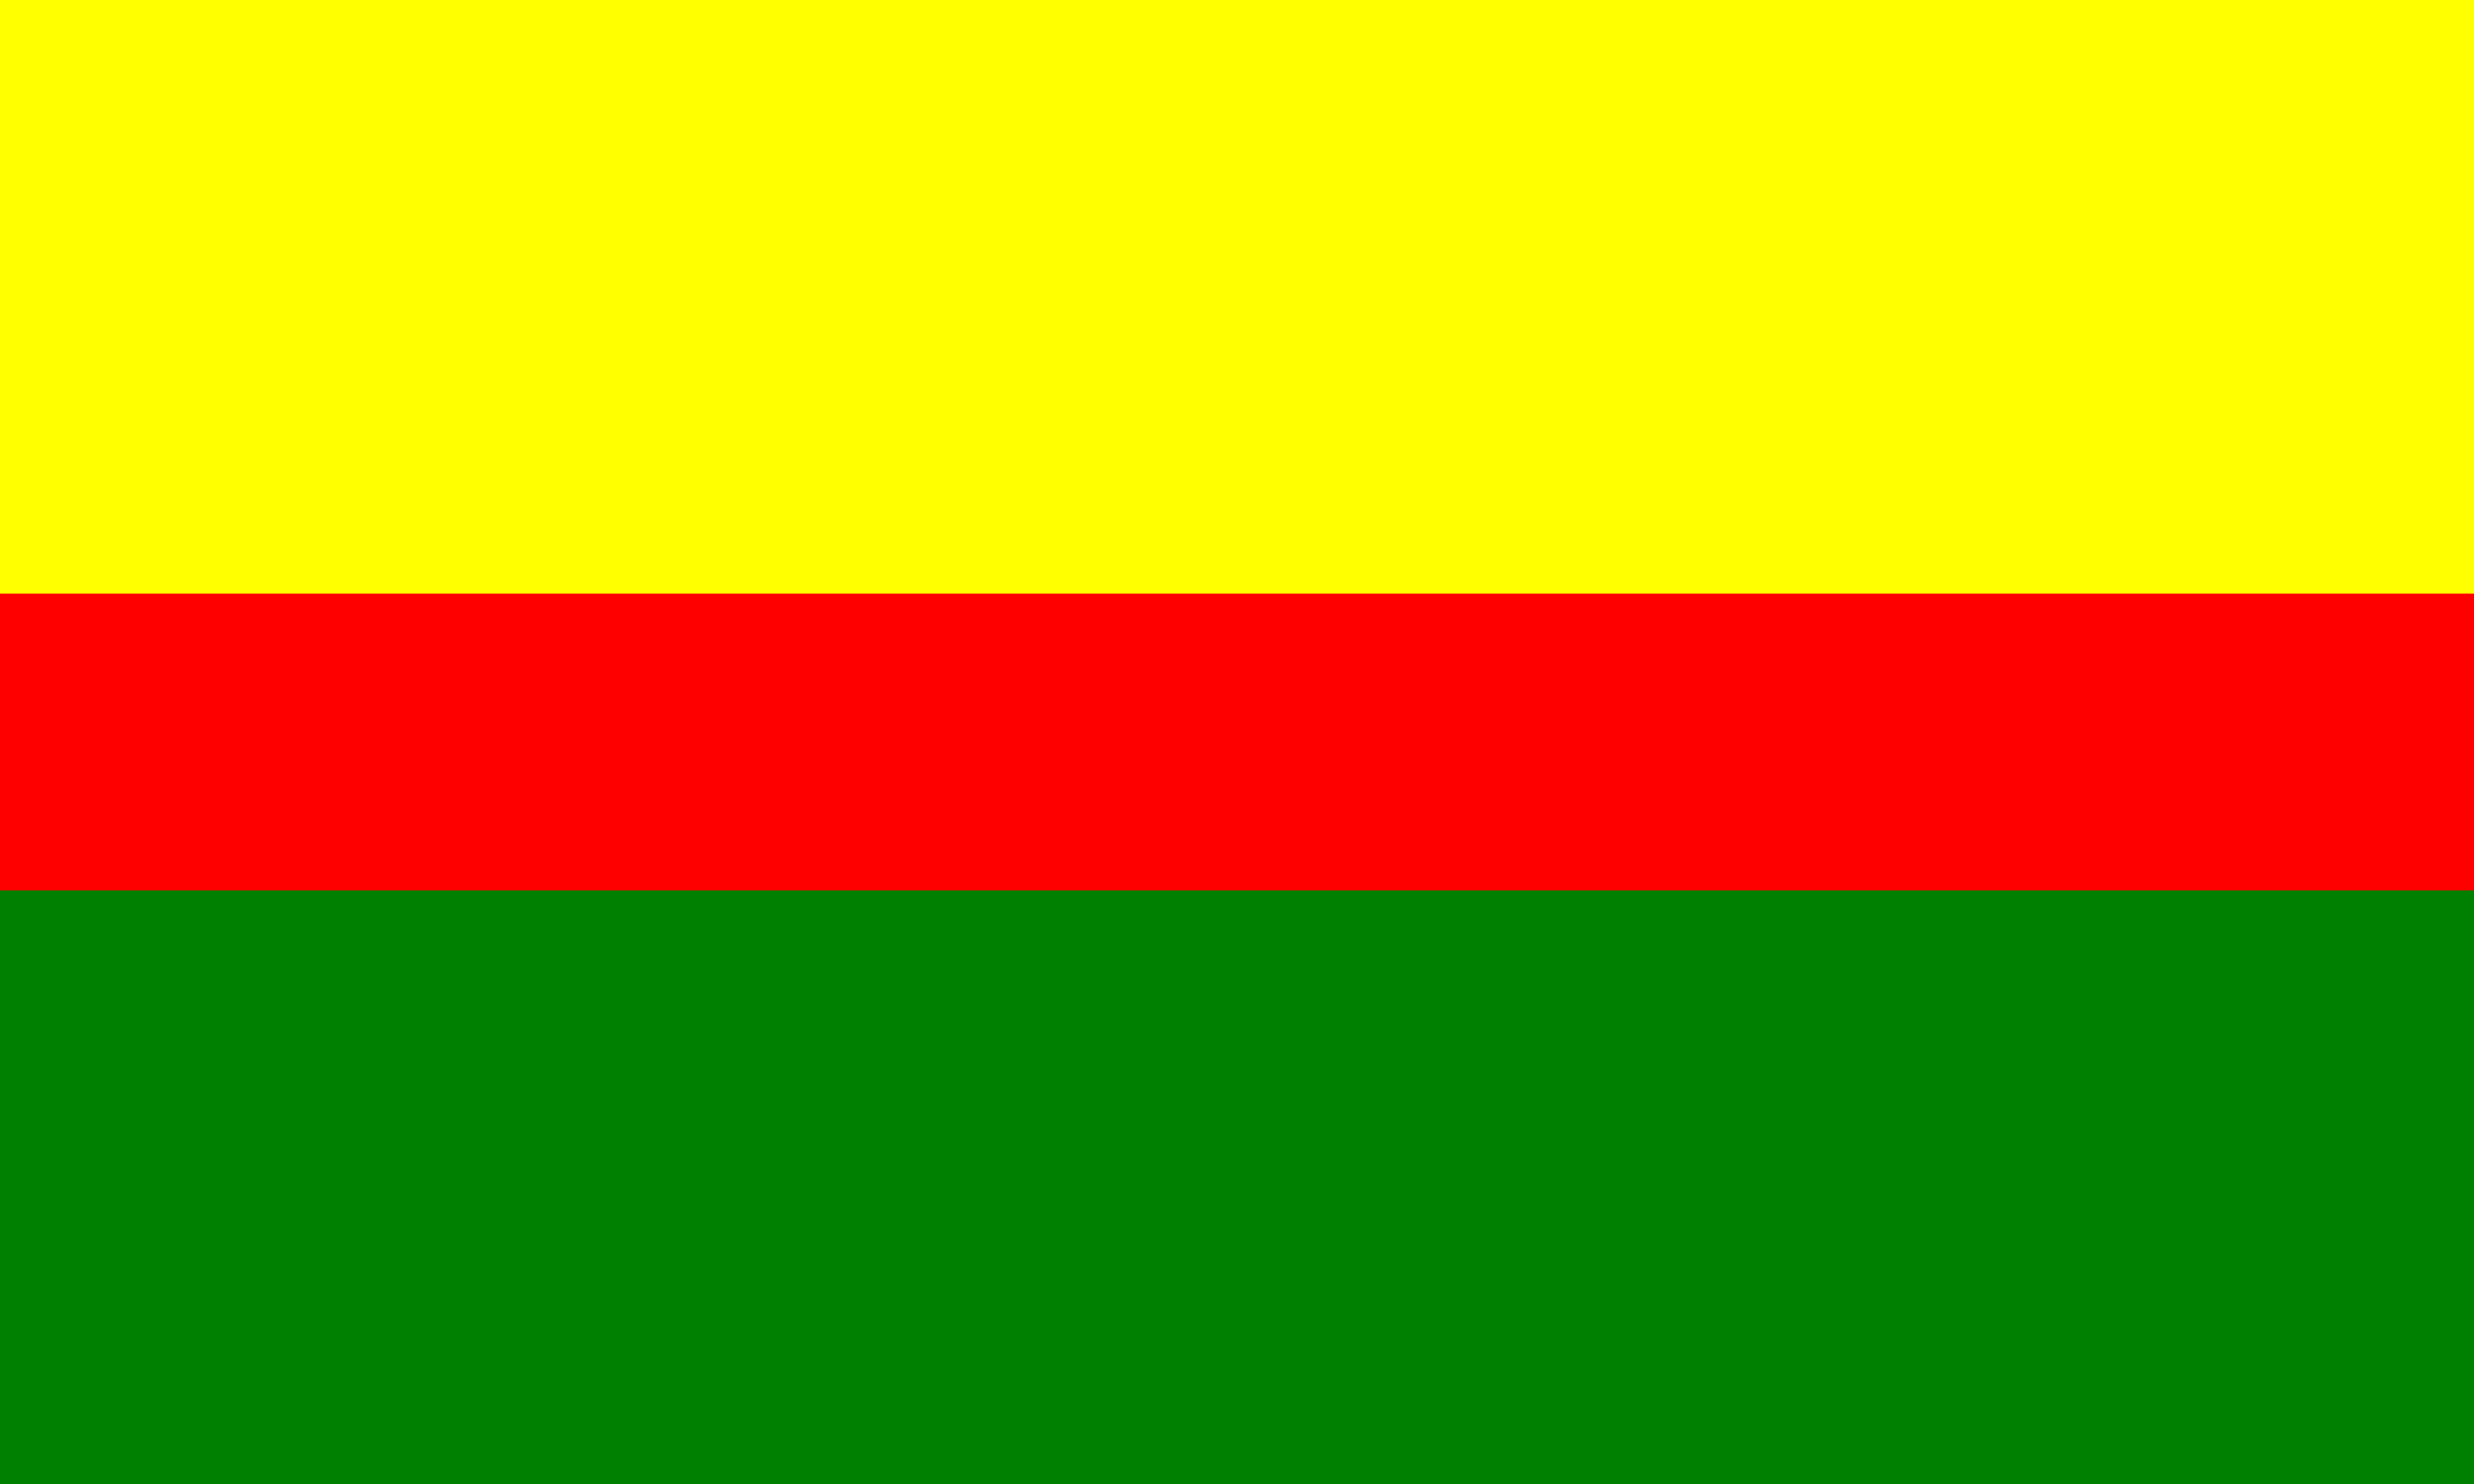 <?xml version="1.0" standalone="no"?>
<!DOCTYPE svg PUBLIC "-//W3C//DTD SVG 1.1//EN"  "http://www.w3.org/Graphics/SVG/1.1/DTD/svg11.dtd">
<svg xmlns="http://www.w3.org/2000/svg" version="1.1" width="375" height="225" id="humacao_flag_svg">
<rect width="100%" height="100%" fill="#333333" stroke="none"/>
<desc>Flag of Humacao, Puerto Rico</desc>
<rect fill="#FFFF00" width="375" height="90" />
<rect fill="#FF0000" width="375" height="45" y="90" />
<rect fill="#008000" width="375" height="90" y="135" />
</svg>